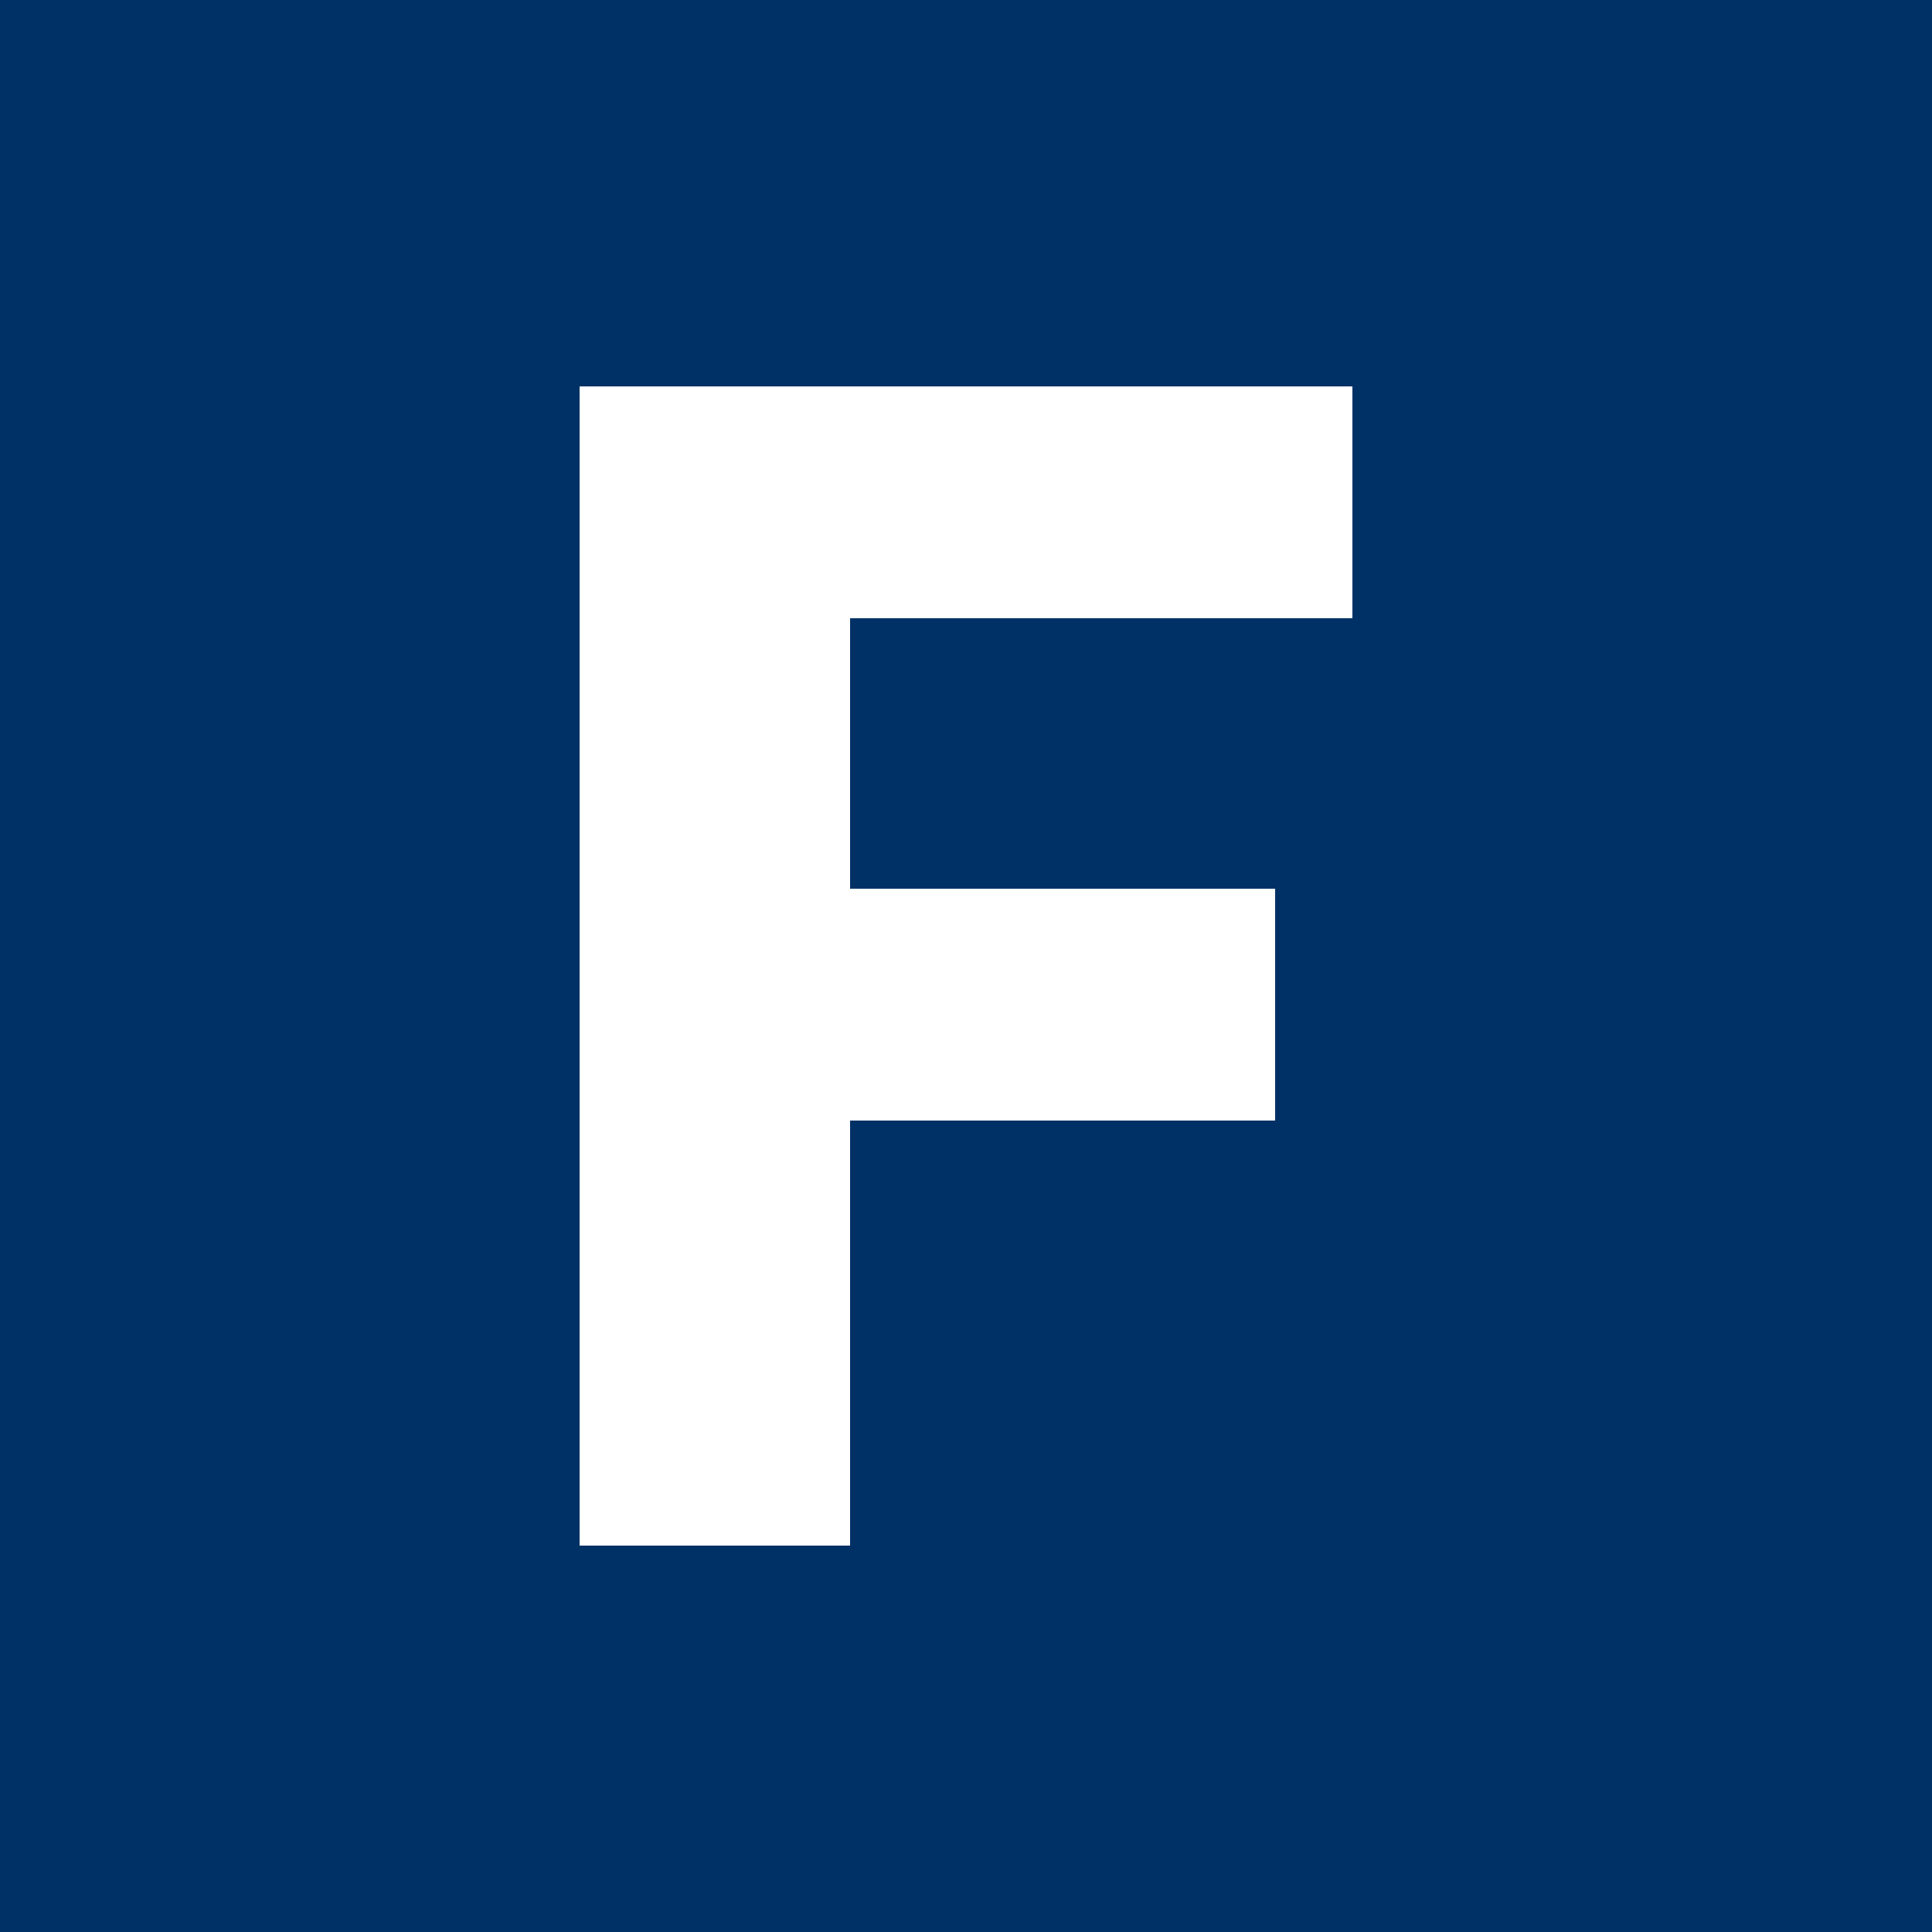 <svg xmlns="http://www.w3.org/2000/svg" viewBox="0 0 100 100">
  <rect width="100" height="100" fill="#003166"/>
  <!-- F come path invece di text per migliore rendering -->
  <path d="M30 20 h40 v12 h-26 v14 h22 v12 h-22 v22 h-14 z" fill="#FFFFFF"/>
</svg>
